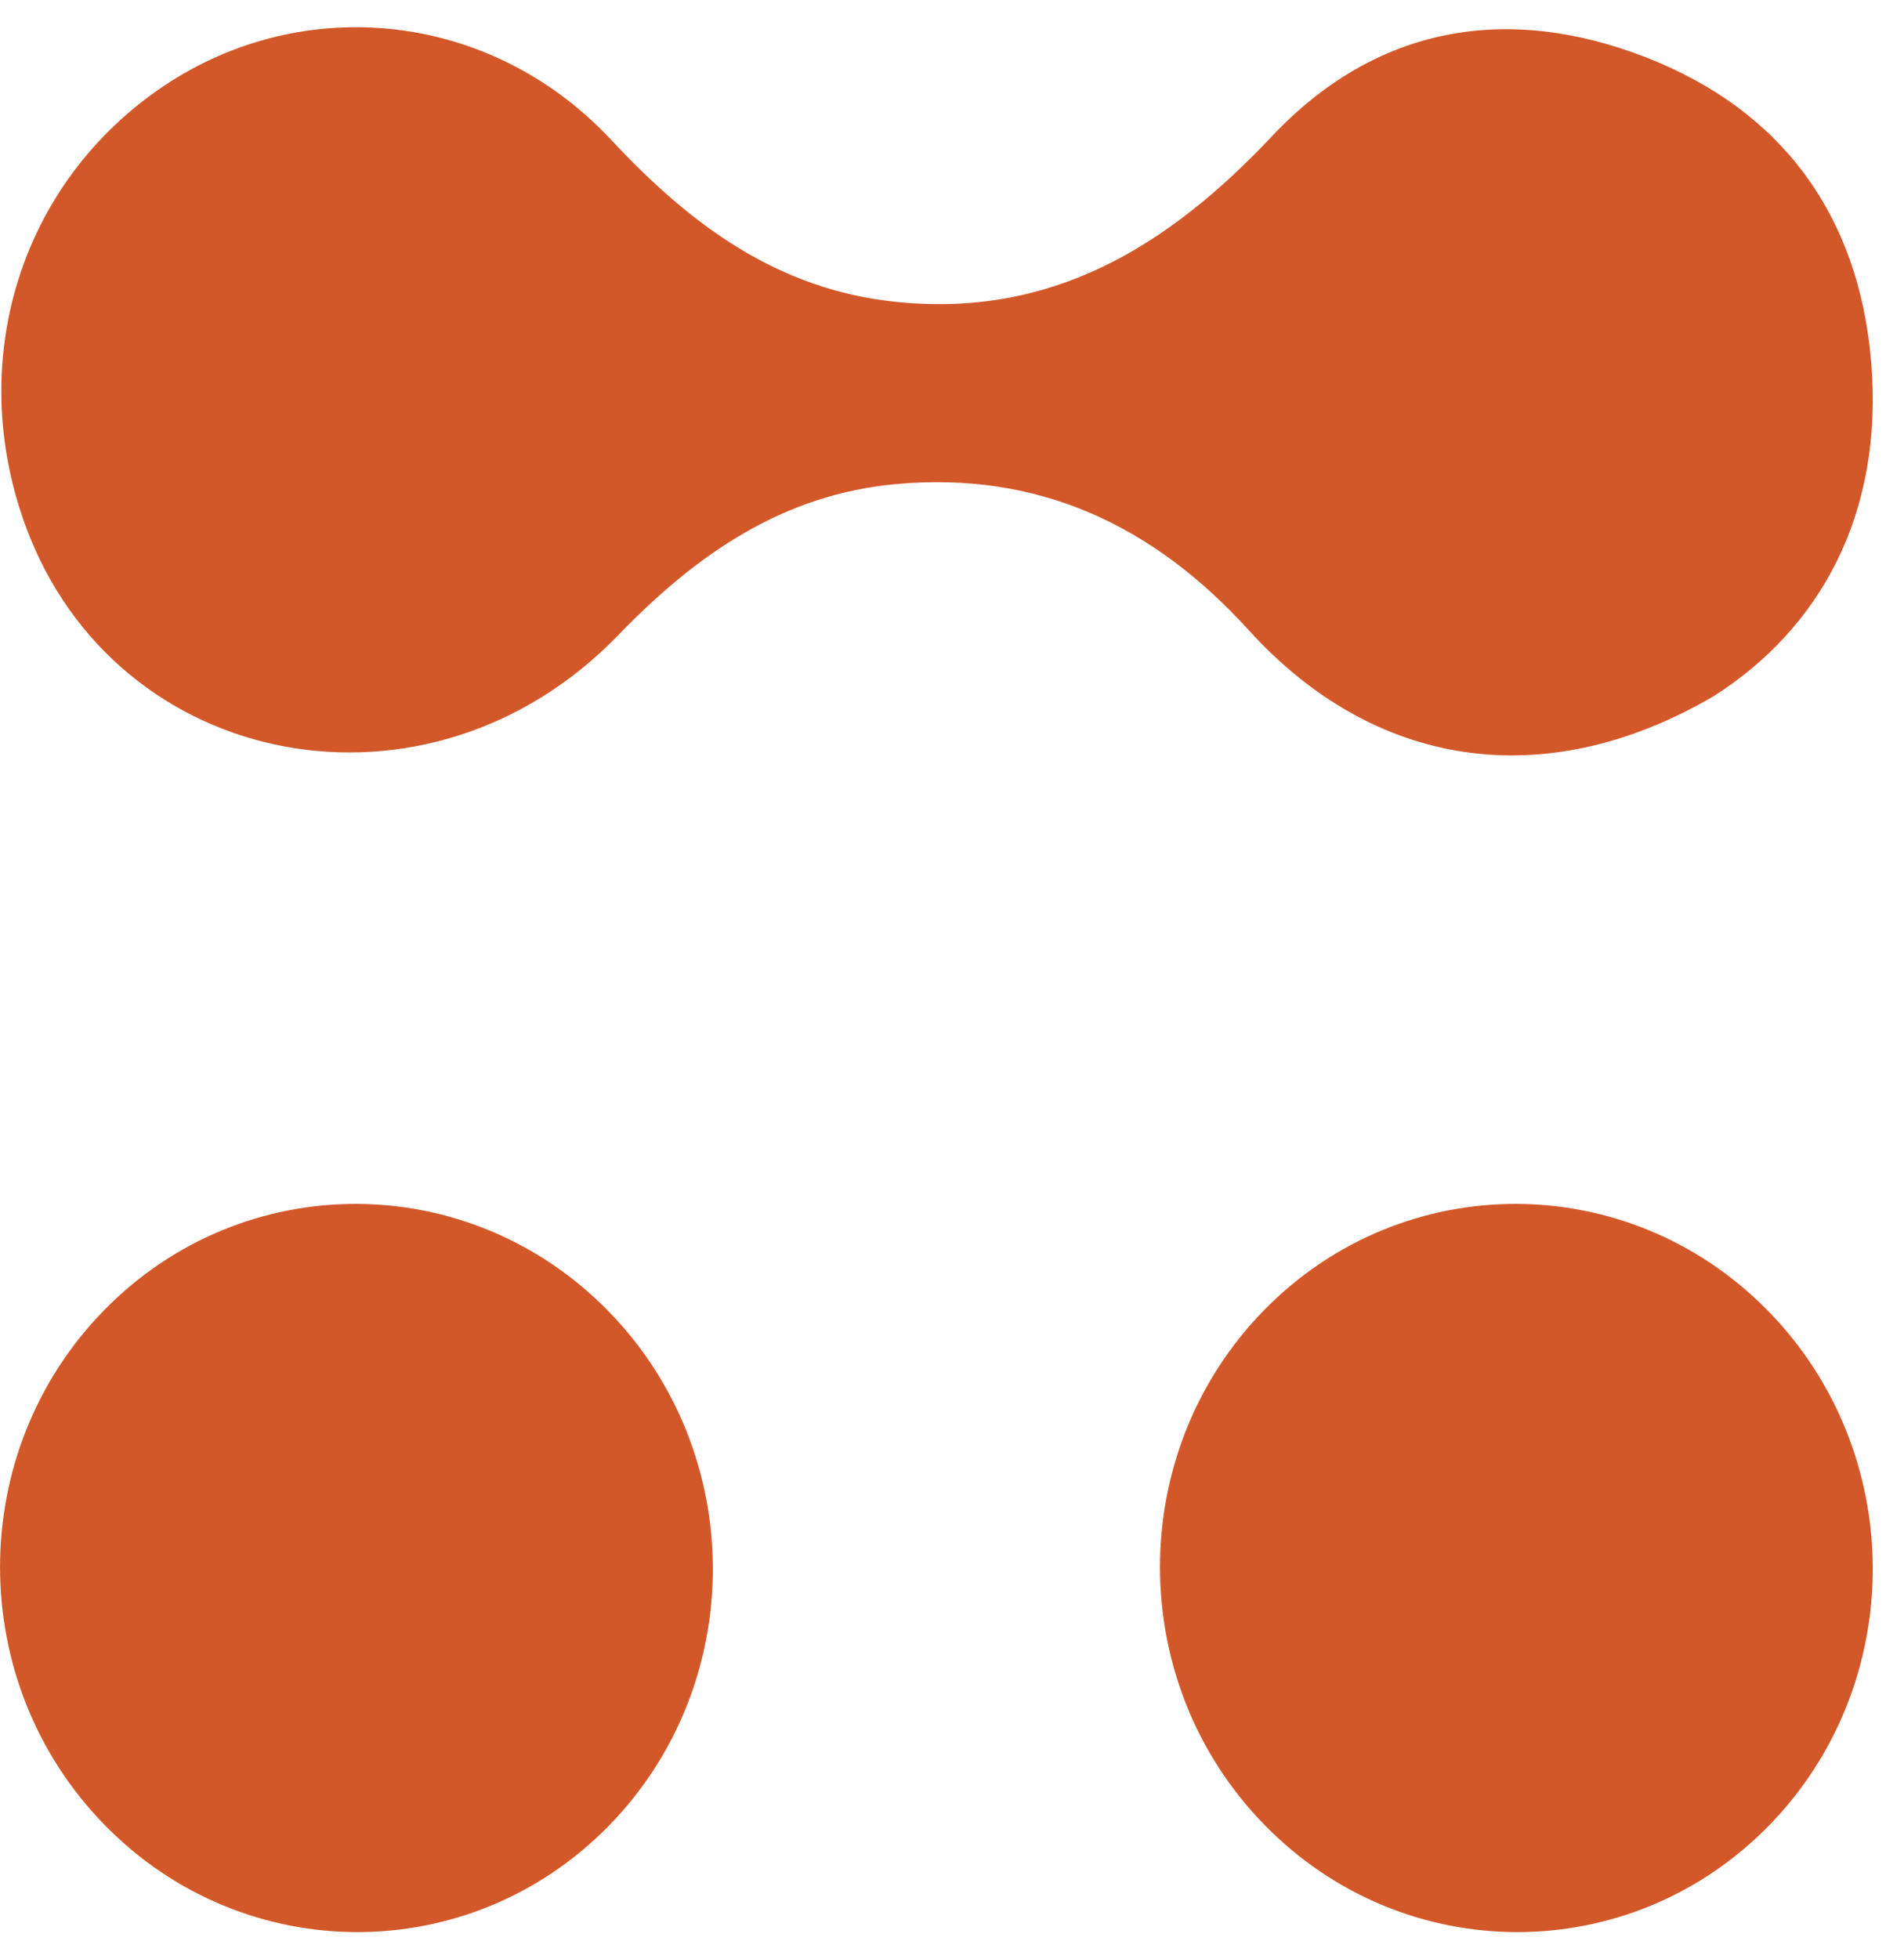 <svg width="35" height="36" viewBox="0 0 35 36" fill="none" xmlns="http://www.w3.org/2000/svg">
<path d="M23.248 33.534C20.686 30.919 20.681 26.683 23.236 24.073C25.791 21.464 29.939 21.47 32.501 24.086C35.063 26.701 35.068 30.937 32.513 33.547C29.958 36.156 25.809 36.15 23.248 33.534Z" fill="#d35829"/>
<path d="M1.926 33.534C-0.636 30.919 -0.642 26.683 1.914 24.073C4.469 21.464 8.617 21.47 11.179 24.086C13.741 26.701 13.746 30.937 11.191 33.547C8.635 36.156 4.487 36.15 1.926 33.534Z" fill="#d35829"/>
<path d="M31.492 12.797C33.445 11.562 34.63 9.456 34.397 6.655C34.17 3.935 32.735 2.017 30.255 1.053C27.707 0.063 25.299 0.47 23.38 2.505C21.461 4.542 19.313 5.847 16.455 5.545C14.305 5.318 12.71 4.15 11.241 2.576C9.019 0.193 5.569 -0.139 3.006 1.583C0.381 3.346 -0.647 6.625 0.472 9.668C2.132 14.186 7.88 15.278 11.366 11.669C12.813 10.171 14.403 9.082 16.475 8.894C19.07 8.659 21.188 9.633 22.955 11.579C25.244 14.1 28.372 14.615 31.492 12.797Z" fill="#d35829"/>
</svg>
